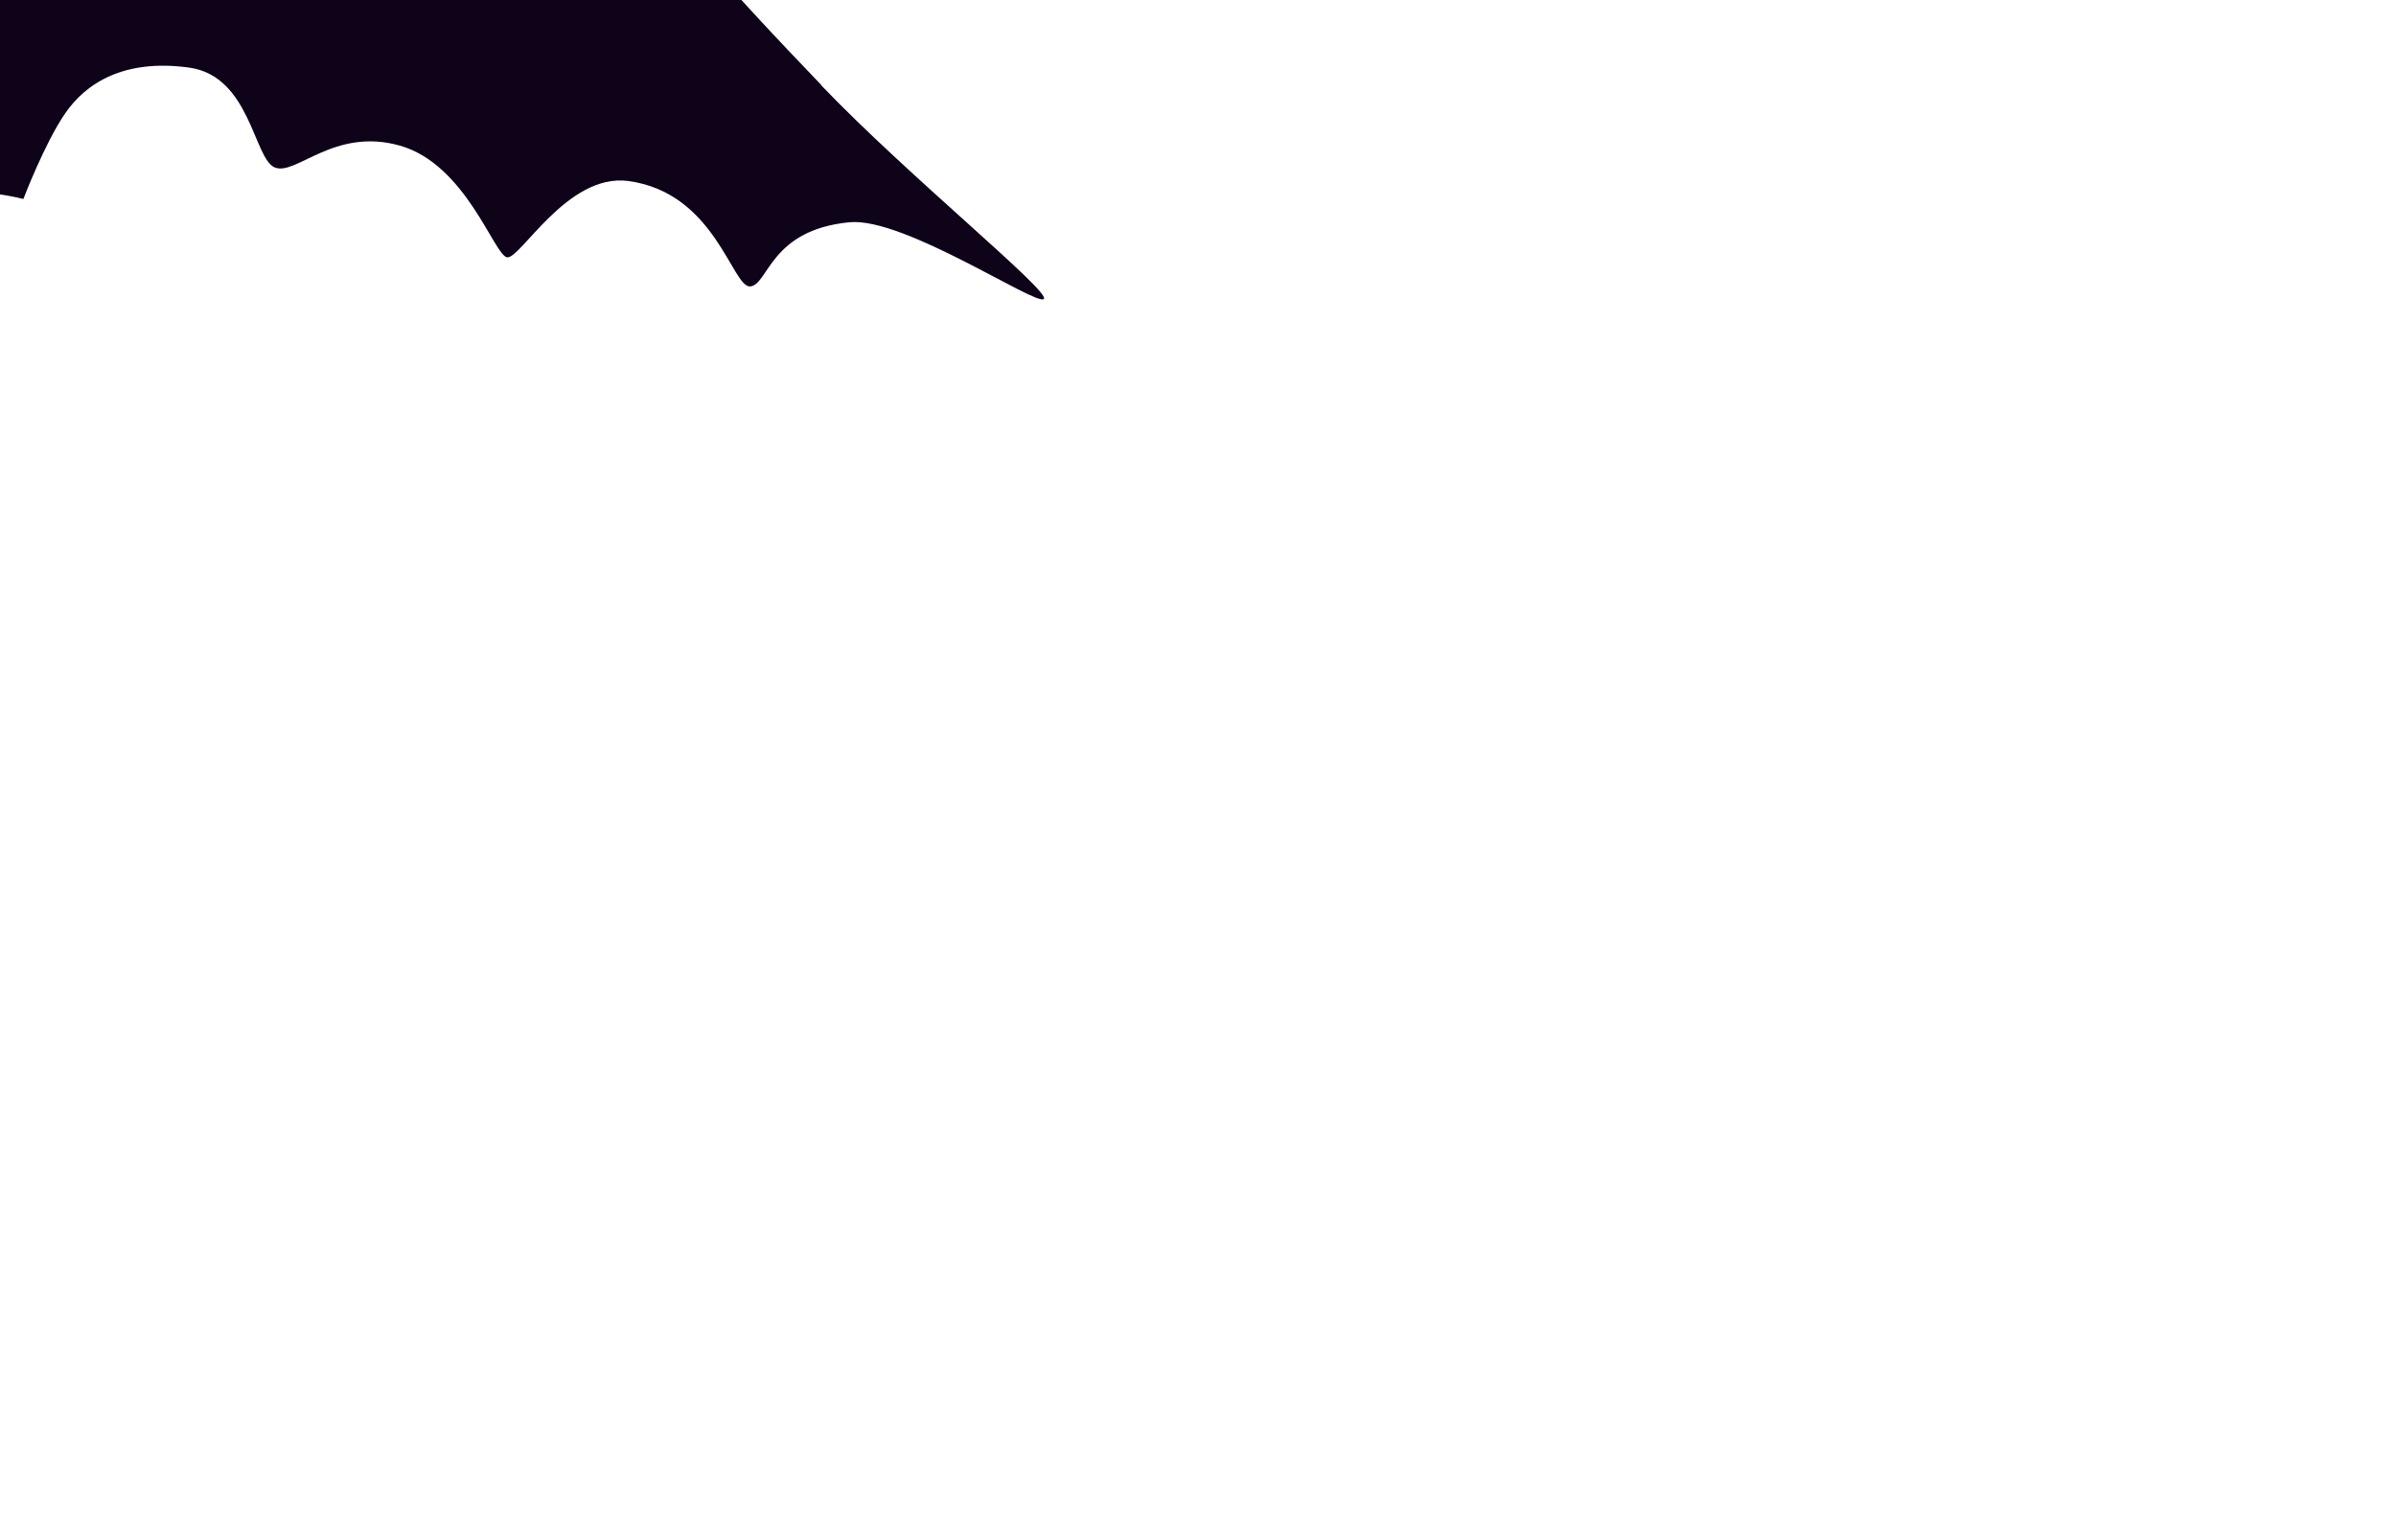 <svg xmlns="http://www.w3.org/2000/svg" id="Layer_1" data-name="Layer 1" viewBox="0 0 140 90"><defs><style>      .cls-1 {        fill: #0e0318;      }      body {    margin: 0;    padding: 0;    background: linear-gradient(to bottom, #87CEEB, #E0F6FF);    min-height: 100vh;    overflow: hidden;    position: relative;}.cls-19 {    fill: #e0720d;    animation: eyeGlow 4s infinite;}.cls-17 {    fill: none;    stroke: #e69600;    stroke-width: 2px;    stroke-dasharray: 300;    stroke-dashoffset: 300;    animation:         lineAnimation 8s ease-in-out infinite,        colorCycle 8s infinite,        flickerLine 15s infinite;}.cls-17:nth-of-type(1) { animation-delay: 0s, 0s, 0s; }.cls-17:nth-of-type(2) { animation-delay: 0.3s, 0.3s, 0.3s; }.cls-17:nth-of-type(3) { animation-delay: 0.6s, 0.6s, 0.6s; }.cls-17:nth-of-type(4) { animation-delay: 0.9s, 0.9s, 0.9s; }.cls-17:nth-of-type(5) { animation-delay: 1.2s, 1.2s, 1.2s; }.cls-17:nth-of-type(6) { animation-delay: 1.5s, 1.5s, 1.5s; }.cls-17:nth-of-type(7) { animation-delay: 1.8s, 1.8s, 1.8s; }.cls-17:nth-of-type(8) { animation-delay: 2.1s, 2.1s, 2.1s; }.cls-17:nth-of-type(9) { animation-delay: 2.4s, 2.4s, 2.4s; }.cls-17:nth-of-type(10) { animation-delay: 2.7s, 2.7s, 2.7s; }@keyframes lineAnimation {    0% {        stroke-dashoffset: 300;        opacity: 0;    }    20% {        stroke-dashoffset: 0;        opacity: 1;    }    40% {        stroke-dashoffset: 0;        opacity: 1;    }    60% {        stroke-dashoffset: 300;        opacity: 0;    }    100% {        stroke-dashoffset: 300;        opacity: 0;    }}@keyframes colorCycle {    0%, 100% {        stroke: #e69600;        filter: drop-shadow(0 0 5px #e69600);    }    25% {        stroke:rgb(255, 132, 0);        filter: drop-shadow(0 0 8pxrgb(144, 70, 18));    }    30% {        stroke:rgb(209, 102, 1);        filter: drop-shadow(0 0 12pxrgb(196, 92, 44));    }    35% {        stroke:rgb(152, 90, 39);        filter: drop-shadow(0 0 8pxrgb(163, 77, 34));    }    50% {        stroke: #e69600;        filter: drop-shadow(0 0 5px #e69600);    }    75% {        stroke:rgb(125, 70, 15);        filter: drop-shadow(0 0 15pxrgb(111, 72, 28));    }    80% {        stroke:rgb(196, 134, 47);        filter: drop-shadow(0 0 20pxrgb(232, 197, 61));    }    85% {        stroke:rgb(202, 122, 47);        filter: drop-shadow(0 0 15pxrgb(143, 56, 22));    }}@keyframes flickerLine {    0%, 100% {        opacity: 1;    }    15%, 15.2% {        opacity: 0.8;    }    35%, 35.1% {        opacity: 0.9;    }    52%, 52.1% {        opacity: 0.7;    }    75%, 75.15% {        opacity: 0.9;    }    85%, 85.1% {        opacity: 0.8;    }}.cls-18, .cls-32 {    animation: mouthPulse 3s ease-in-out infinite;}@keyframes eyeGlow {    0% {        fill: #e0720d;        filter: drop-shadow(0 0 2px #e0720d);    }    45% {        fill: #e0720d;        filter: drop-shadow(0 0 2px #e0720d);    }    50% {        fill: #ff9d1c;        filter: drop-shadow(0 0 8px #ff9d1c);    }    55% {        fill: #e0720d;        filter: drop-shadow(0 0 2px #e0720d);    }    85% {        fill: #e0720d;        filter: drop-shadow(0 0 2px #e0720d);    }    87% {        fill: #ff9d1c;        filter: drop-shadow(0 0 5px #ff9d1c);    }    89% {        fill: #e0720d;        filter: drop-shadow(0 0 2px #e0720d);    }    100% {        fill: #e0720d;        filter: drop-shadow(0 0 2px #e0720d);    }}@keyframes mouthPulse {    0% {        filter: brightness(1) drop-shadow(0 0 2px rgba(230, 114, 13, 0.3));    }    50% {        filter: brightness(1.2) drop-shadow(0 0 4px rgba(230, 114, 13, 0.5));    }    100% {        filter: brightness(1) drop-shadow(0 0 2px rgba(230, 114, 13, 0.3));    }}.cls-21 {    animation: gentleFloat 8s ease-in-out infinite;    transform-origin: center center;}@keyframes gentleFloat {    0% {        transform: scale(1);    }    50% {        transform: scale(1.01);    }    100% {        transform: scale(1);    }}.cls-1 {    fill: #0e0318;    transform-origin: center;    animation:         glide 3s ease-in-out infinite,        wingFlex 4s ease-in-out infinite,        drift 6s ease-in-out infinite;    filter: drop-shadow(0 2px 4px rgba(0, 0, 0, 0.2));}@keyframes glide {    0%, 100% {        transform: translateY(0) rotate(0deg);        animation-timing-function: cubic-bezier(0.4, 0, 0.2, 1);    }    25% {        transform: translateY(-15px) rotate(1deg);        animation-timing-function: cubic-bezier(0.4, 0, 0.2, 1);    }    50% {        transform: translateY(0) rotate(0deg);        animation-timing-function: cubic-bezier(0.4, 0, 0.2, 1);    }    75% {        transform: translateY(10px) rotate(-1deg);        animation-timing-function: cubic-bezier(0.4, 0, 0.2, 1);    }}@keyframes wingFlex {    0%, 100% {        transform: scale(1, 1);    }    25% {        transform: scale(1.02, 0.98) rotate(0.5deg);    }    50% {        transform: scale(1, 1);    }    75% {        transform: scale(0.98, 1.02) rotate(-0.5deg);    }}@keyframes drift {    0%, 100% {        transform: translateX(0) rotate(0deg);    }    25% {        transform: translateX(20px) rotate(2deg);    }    50% {        transform: translateX(0) rotate(0deg);    }    75% {        transform: translateX(-20px) rotate(-2deg);    }}@keyframes lightShift {    0%, 100% {        filter: drop-shadow(0 2px 4px rgba(0, 0, 0, 0.2)) brightness(1);    }    50% {        filter: drop-shadow(0 2px 4px rgba(0, 0, 0, 0.3)) brightness(1.1);    }}#Layer_1 {    position: absolute;    top: 50%;    left: 50%;    transform: translate(-50%, -50%);    animation: overallMotion 8s ease-in-out infinite;}@keyframes overallMotion {    0%, 100% {        transform: translate(-50%, -50%) rotate(0deg);    }    25% {        transform: translate(-45%, -52%) rotate(1deg);    }    50% {        transform: translate(-50%, -50%) rotate(0deg);    }    75% {        transform: translate(-55%, -48%) rotate(-1deg);    }}    </style></defs><path class="cls-1" d="m106.85,63.83c-5.11-5.33-11.35-12-10.66-13.73.98-2.47,3.06-.34,3.06-.34,0,0-.39-2.49-2.86-2.47-1.83.02-2.98,2.28-3.26,2.47-.46.3-2.68,1.1-9.09,2.36-6.41,1.26-12.69-.18-12.69-.18,0,0,1.66-2.44,1.86-3.54.2-1.1,4.01-3.46,4.01-3.46,0,0-2.33.26-3.82.43-1.48.17-3.2-.68-3.2-.68,0,0-1.51-1.18-2.01-2.59-.49-1.41-1.27-3.63-1.27-3.63,0,0-.47,4.46-1.37,5.12-.9.65-2.38,3.21-2.38,3.21,0,0-4.03-5.03-5.68-11.35-1.65-6.32-1.9-8.66-1.82-9.21.04-.33,1.59-2.35.81-4.01-1.05-2.23-3.47-1.5-3.47-1.5,0,0,2.82.94,1.02,2.9-1.26,1.37-9.97-1.34-17-3.63-7.02-2.29-16.78-6.9-16.91-6.29-.13.61,7.86,5.28,8.97,8.26,1.62,4.38-1.21,5.85-.86,6.85.35,1.01,5.82-.56,8.65,3.75,1.98,3.01-1.39,7.68-.94,8.32.45.63,5.95-.2,8.6,2.81,2.63,2.98,1.02,6.23,2.02,7.13.99.9,5.43-1.05,7.43,1.98,2.13,3.22,1.79,5.84.73,7.68-1.05,1.84-3.44,4.37-3.44,4.37,0,0,1.23,1.48,1.58,2.49.35,1.01.57,3.99.57,3.99,0,0,2.78-1.1,3.85-1.22,1.06-.12,2.93.35,2.93.35,0,0,1.24-3.26,2.44-5,1.2-1.75,3.41-3.2,7.23-2.68,3.6.49,3.78,5.33,5.02,5.84,1.24.5,3.47-2.36,7.3-1.28,3.87,1.09,5.51,6.4,6.27,6.53.77.13,3.52-4.93,7.08-4.46,5.11.68,6.08,6.28,7.14,6.16,1.06-.12,1.15-3.31,5.8-3.75,3.17-.3,10.85,4.87,11.34,4.49.49-.38-7.9-7.16-13.01-12.5Z"></path></svg>